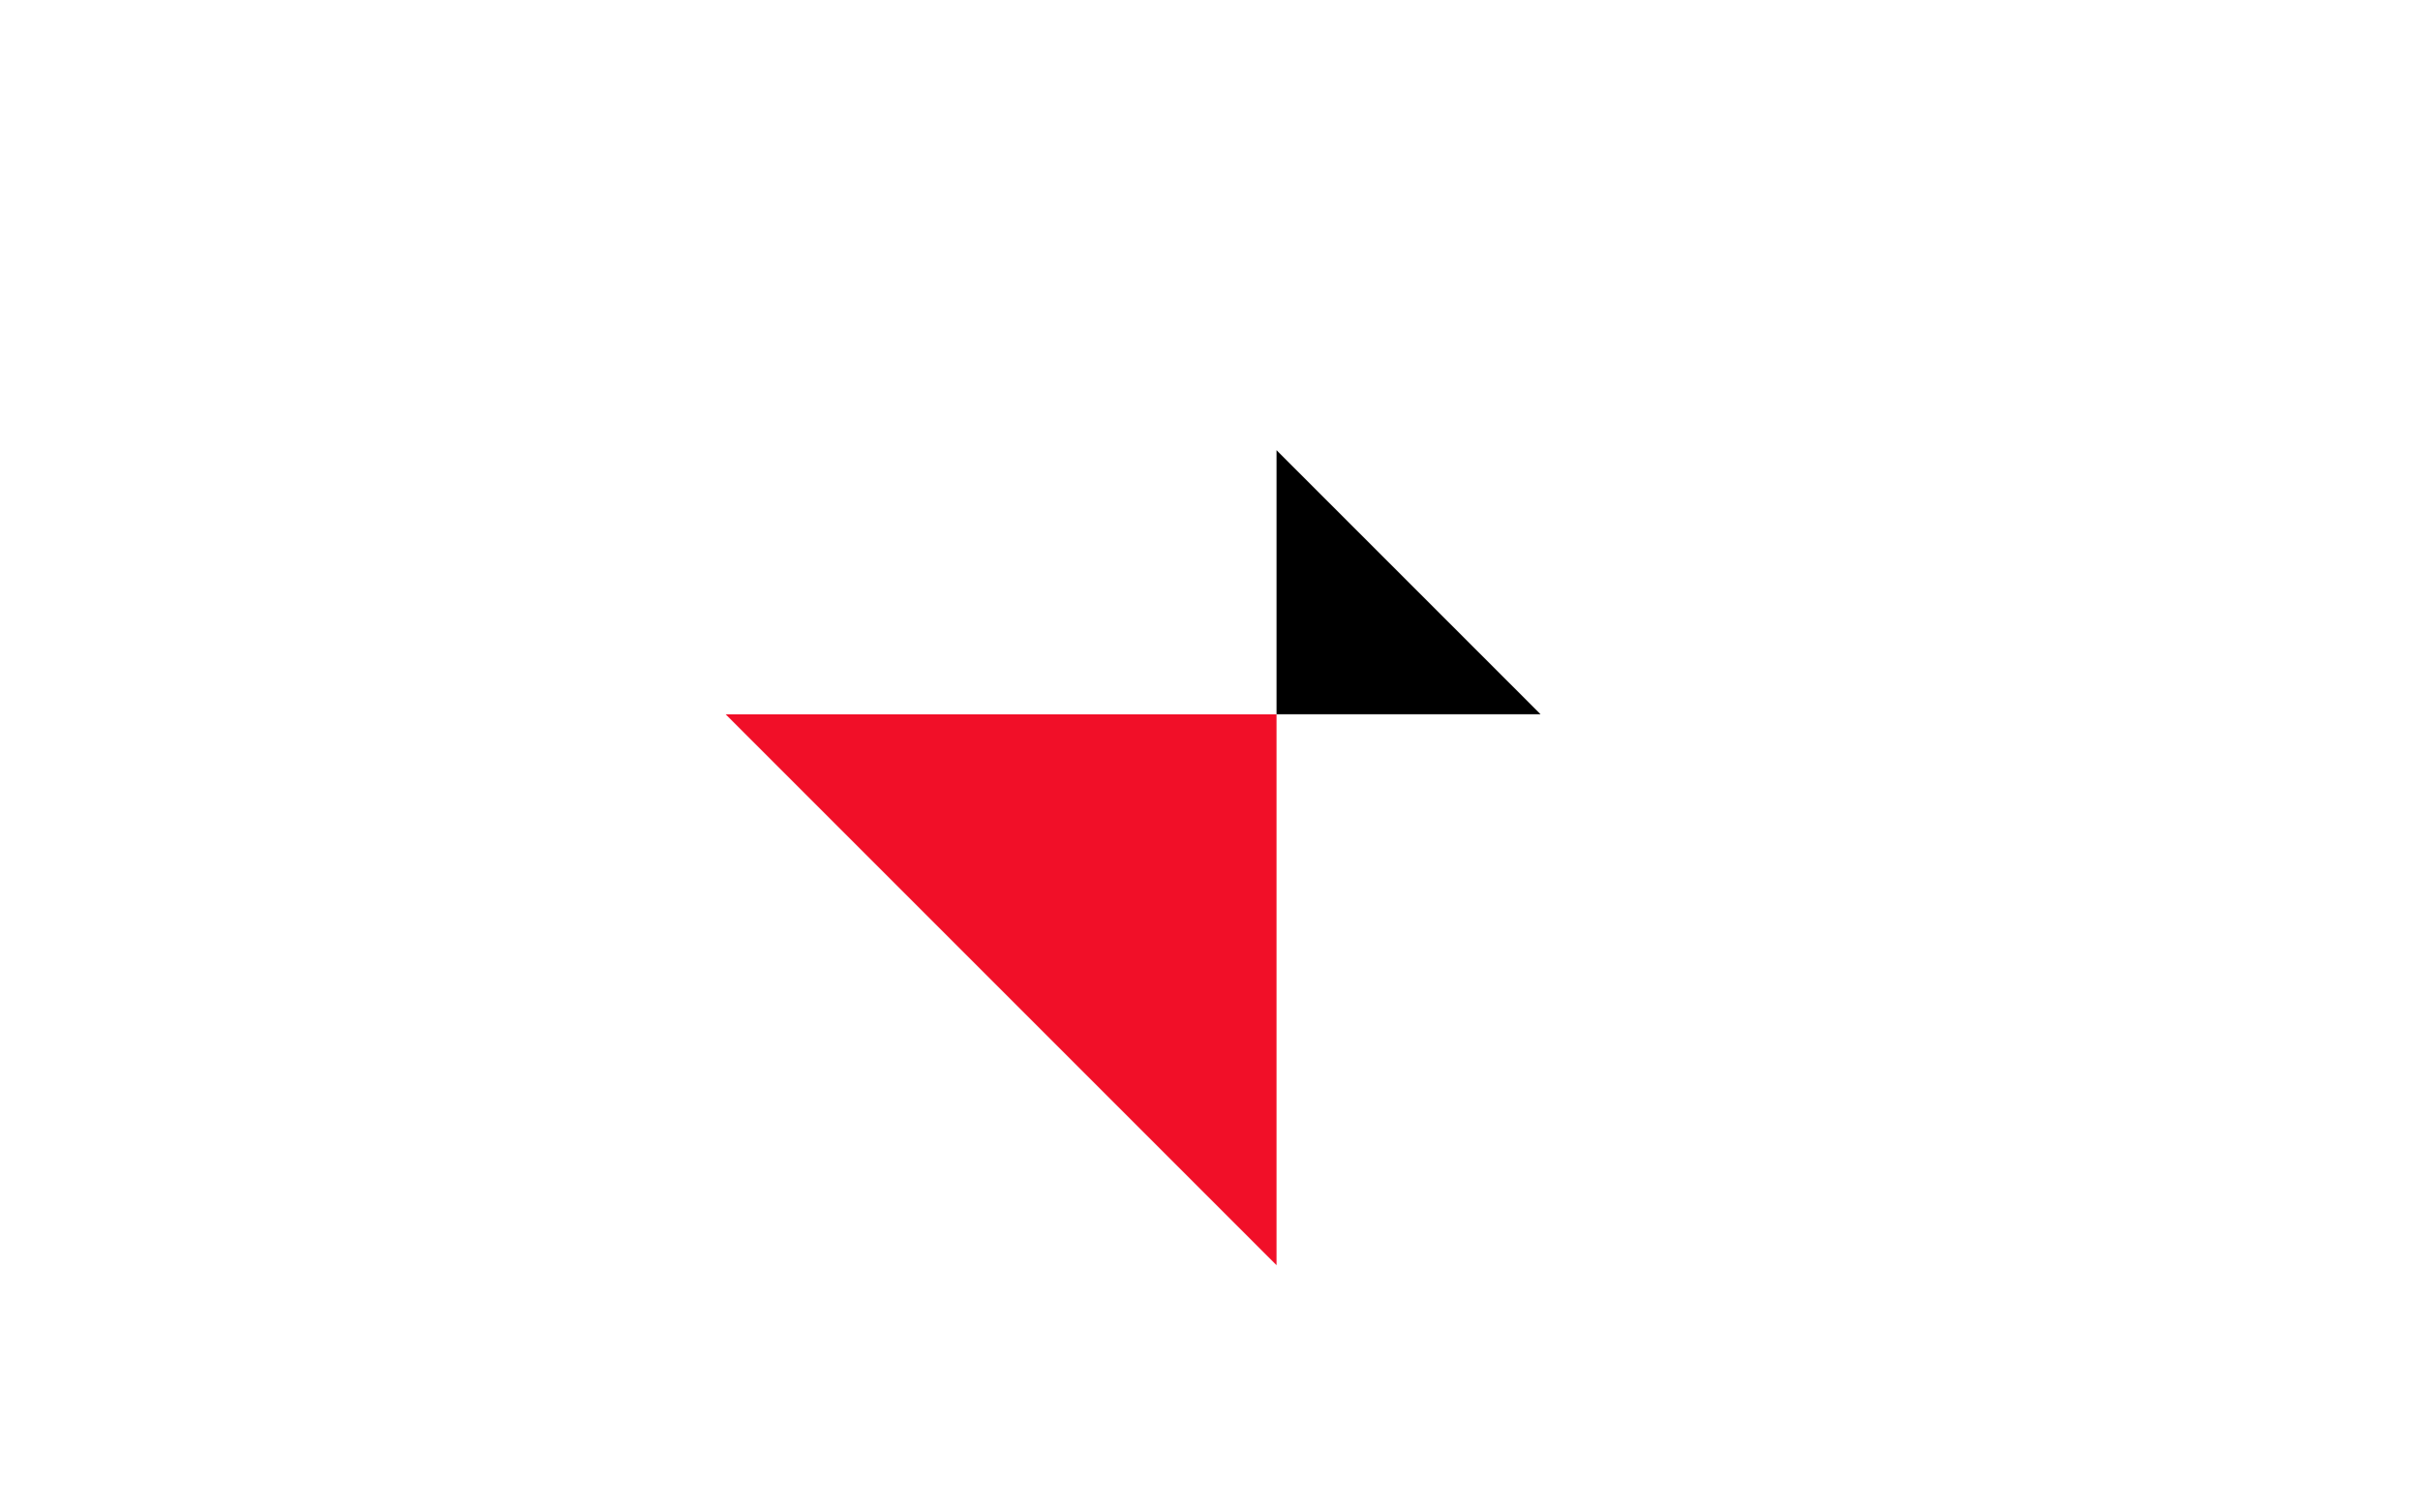 <svg width="128" height="80" viewBox="0 0 128 80" fill="none" xmlns="http://www.w3.org/2000/svg">
<path d="M67.518 66.919L52.95 52.35L38.381 37.781H67.518V66.919Z" fill="#F10F28"/>
<path d="M67.518 23.812L74.501 30.794L81.484 37.778H67.518V23.812Z" fill="black"/>
</svg>
